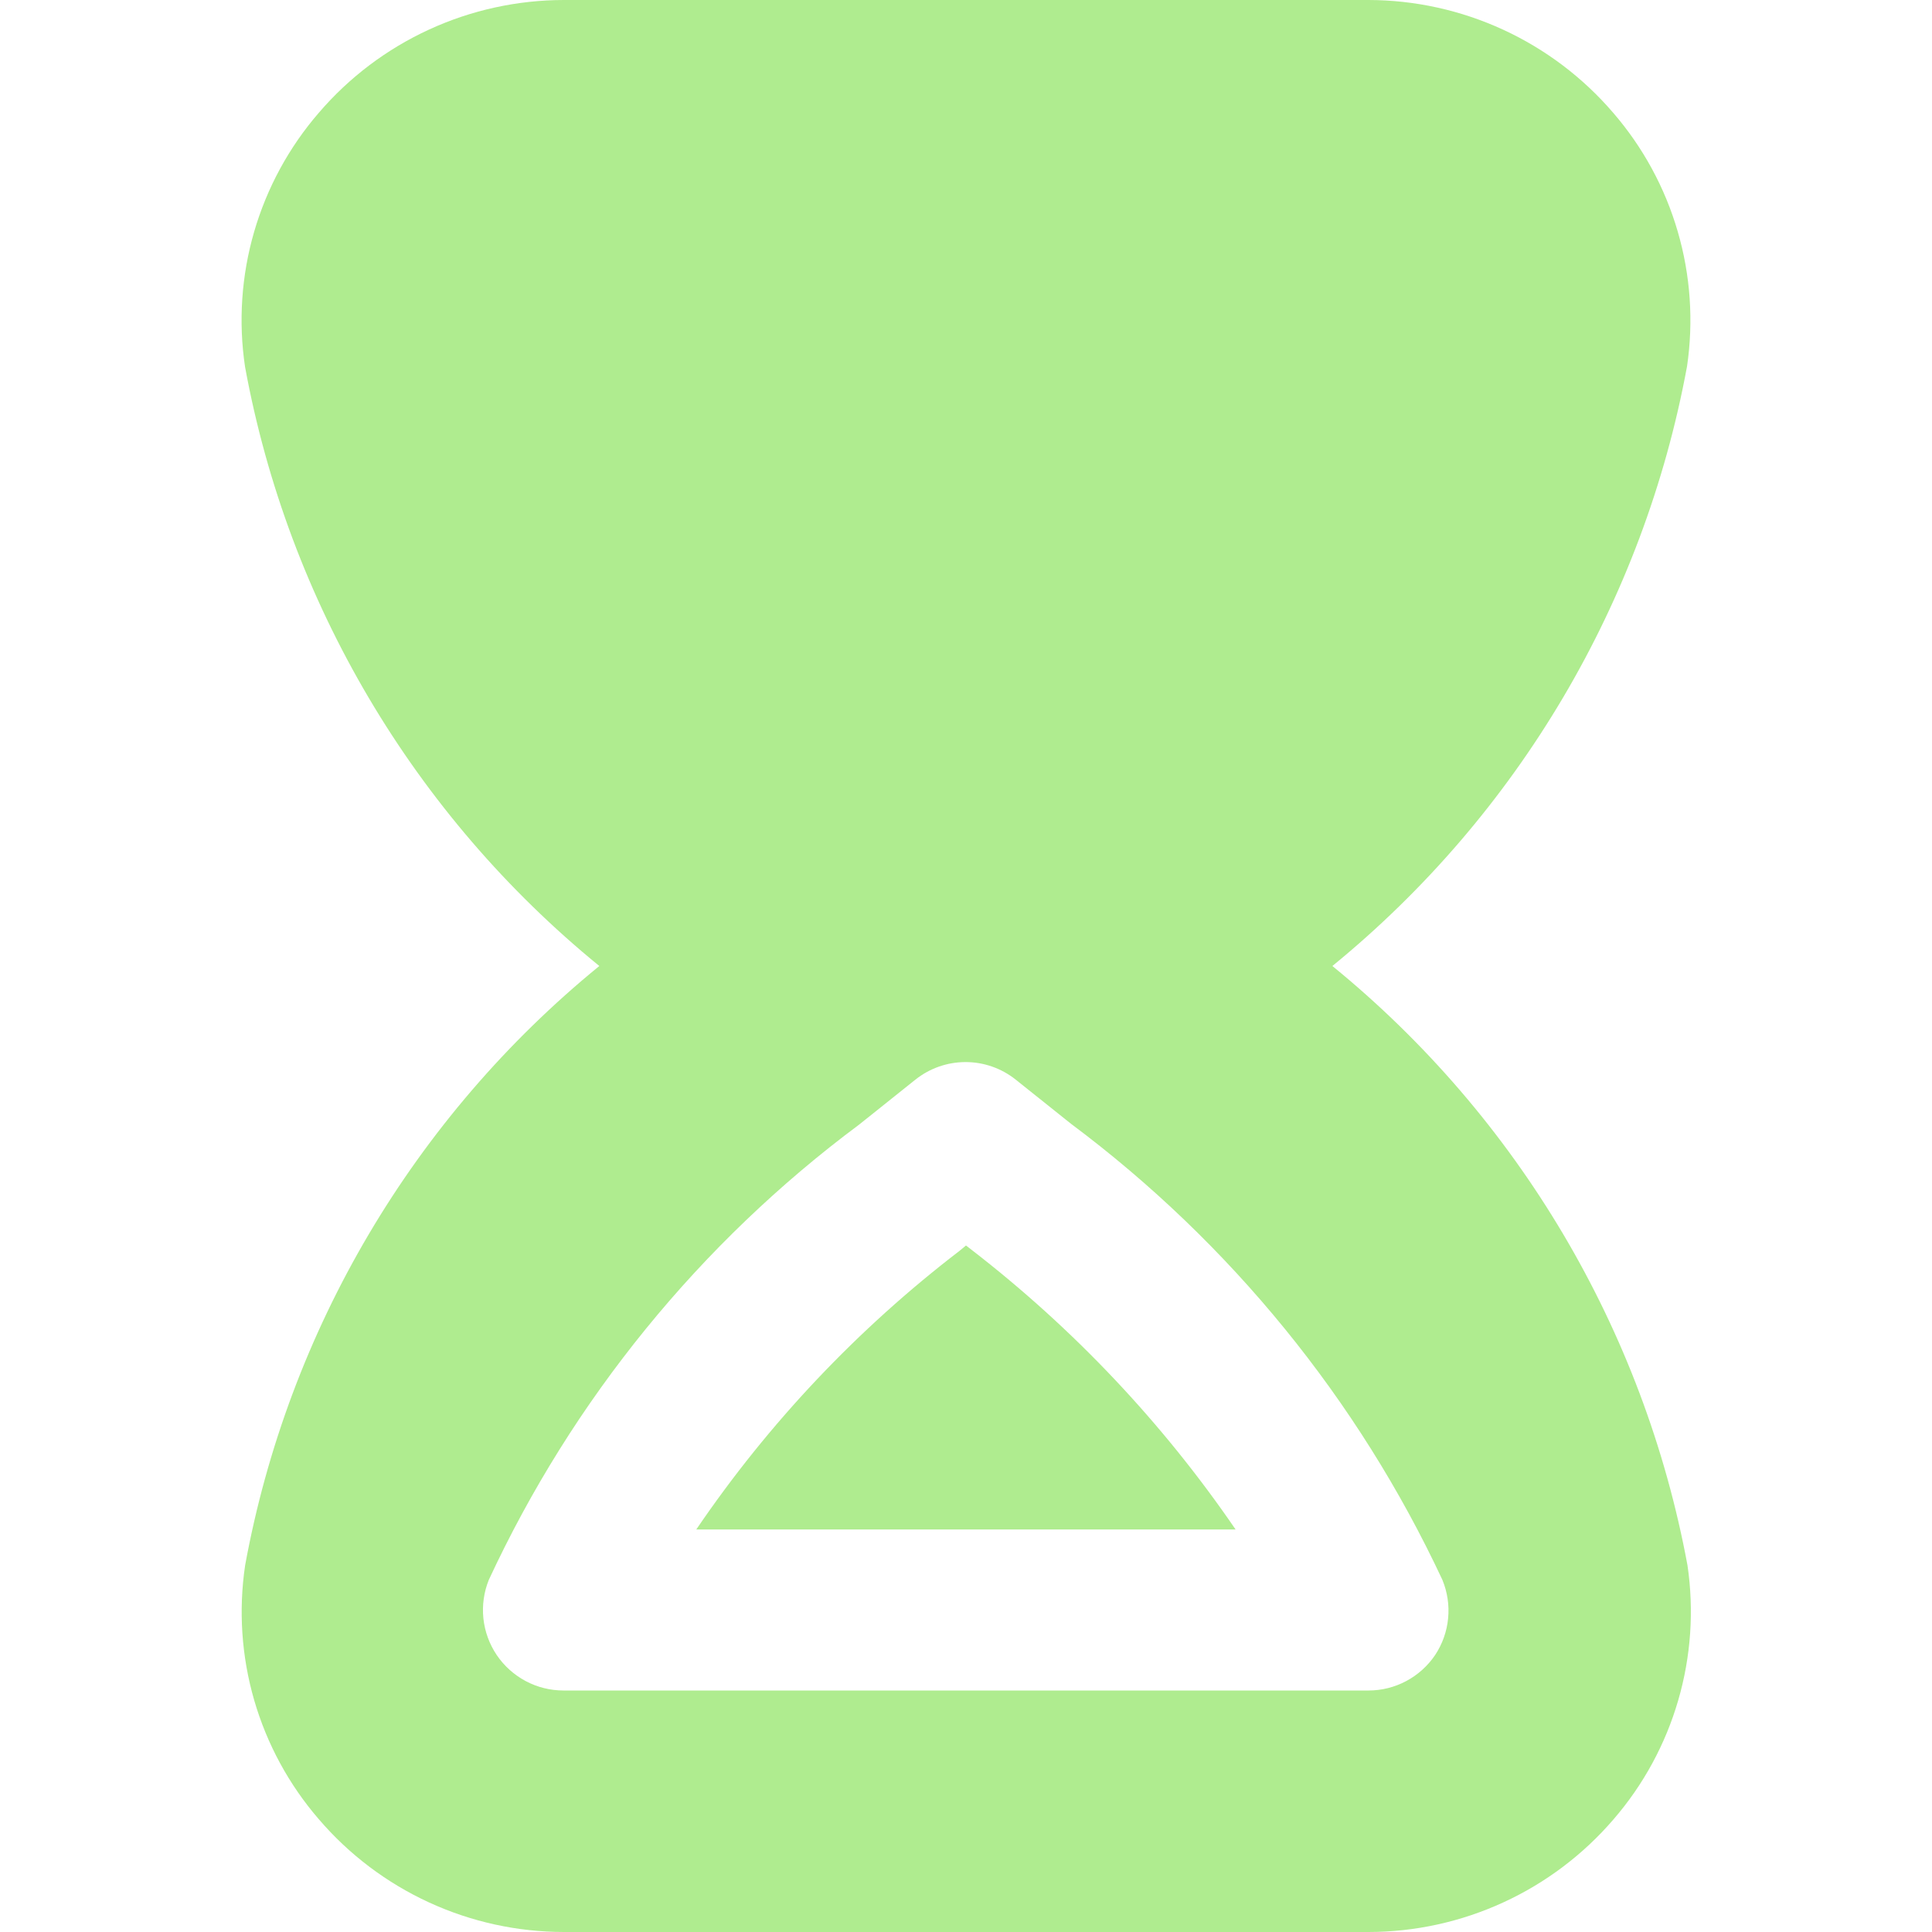 <?xml version="1.0" encoding="UTF-8"?> <svg xmlns="http://www.w3.org/2000/svg" width="44" height="44" viewBox="0 0 44 44" fill="none"> <g clip-path="url(#clip0_242_8316)"> <path d="M30.344 22C34.569 18.549 37.432 13.709 38.421 8.344C38.572 7.316 38.5 6.269 38.209 5.272C37.919 4.275 37.417 3.352 36.738 2.567C36.049 1.764 35.194 1.119 34.233 0.676C33.271 0.233 32.225 0.002 31.167 0L12.843 0C11.782 0.001 10.735 0.23 9.772 0.673C8.808 1.116 7.952 1.762 7.262 2.567C6.581 3.354 6.079 4.278 5.788 5.278C5.498 6.277 5.427 7.327 5.581 8.356C6.565 13.718 9.425 18.554 13.649 22C9.425 25.447 6.566 30.285 5.583 35.647C5.43 36.676 5.5 37.725 5.79 38.724C6.08 39.722 6.582 40.647 7.262 41.433C7.952 42.238 8.808 42.884 9.772 43.327C10.735 43.77 11.782 43.999 12.843 44H31.167C32.227 43.999 33.274 43.769 34.237 43.326C35.201 42.883 36.057 42.238 36.748 41.433C37.428 40.647 37.93 39.722 38.22 38.724C38.511 37.725 38.583 36.676 38.431 35.647C37.437 30.284 34.571 25.447 30.344 22ZM32.685 37.691C32.517 37.94 32.291 38.144 32.026 38.285C31.762 38.426 31.467 38.5 31.167 38.5H12.834C12.533 38.5 12.238 38.427 11.973 38.286C11.708 38.145 11.481 37.941 11.313 37.693C11.145 37.444 11.041 37.158 11.009 36.859C10.978 36.561 11.02 36.259 11.132 35.981C13.038 31.878 15.937 28.314 19.566 25.612L20.849 24.587C21.173 24.329 21.576 24.188 21.99 24.188C22.405 24.188 22.807 24.329 23.131 24.587L24.396 25.597C28.025 28.309 30.928 31.874 32.848 35.977C32.963 36.255 33.009 36.556 32.98 36.855C32.952 37.154 32.85 37.441 32.685 37.691ZM28.14 34.833H15.857C17.504 32.411 19.528 30.268 21.854 28.486L22 28.365L22.13 28.466C24.454 30.261 26.482 32.41 28.14 34.833Z" fill="#AFEC8F"></path> </g> <defs> <clipPath id="clip0_242_8316"> <rect width="44" height="44" fill="white"></rect> </clipPath> </defs> </svg> 